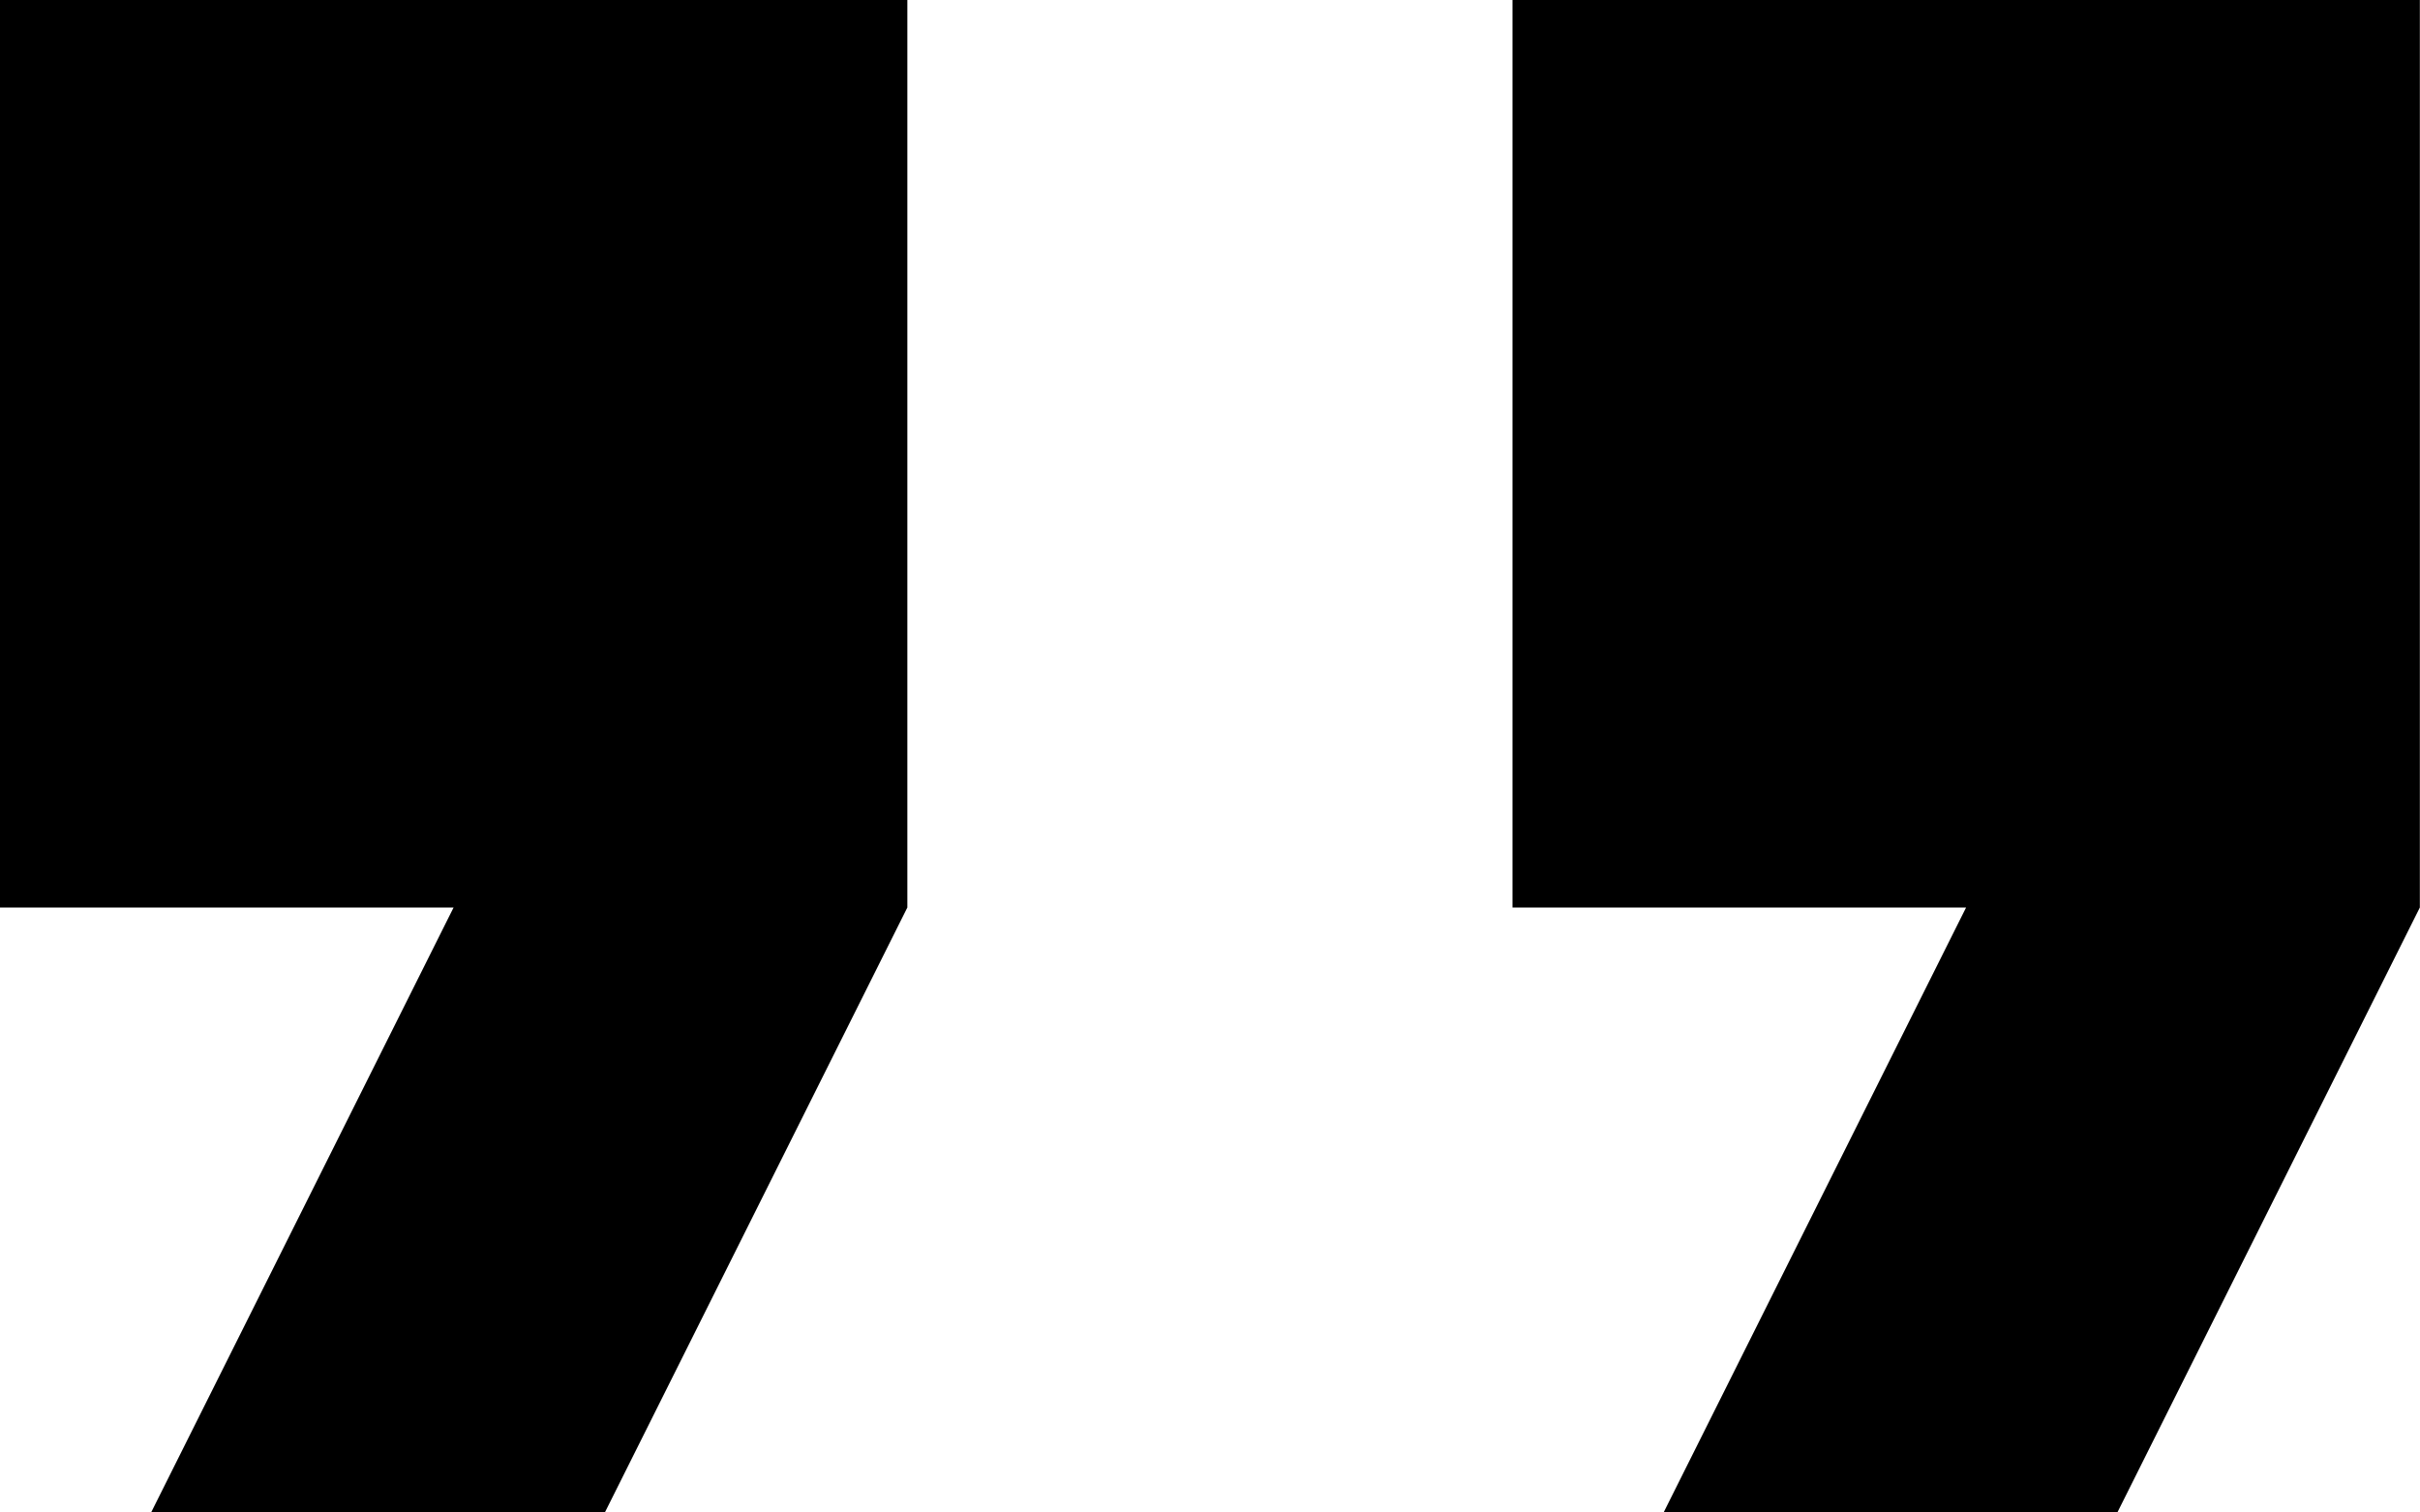 <svg width="16" height="10" viewBox="0 0 16 10" fill="none" xmlns="http://www.w3.org/2000/svg">
<path fill-rule="evenodd" clip-rule="evenodd" d="M3.999 10H0.999L2.999 6H-0V0H5.999V6L3.999 10ZM13.999 10H10.999L12.999 6H10V0H15.999V6L13.999 10Z" fill="currentColor"/>
</svg>
